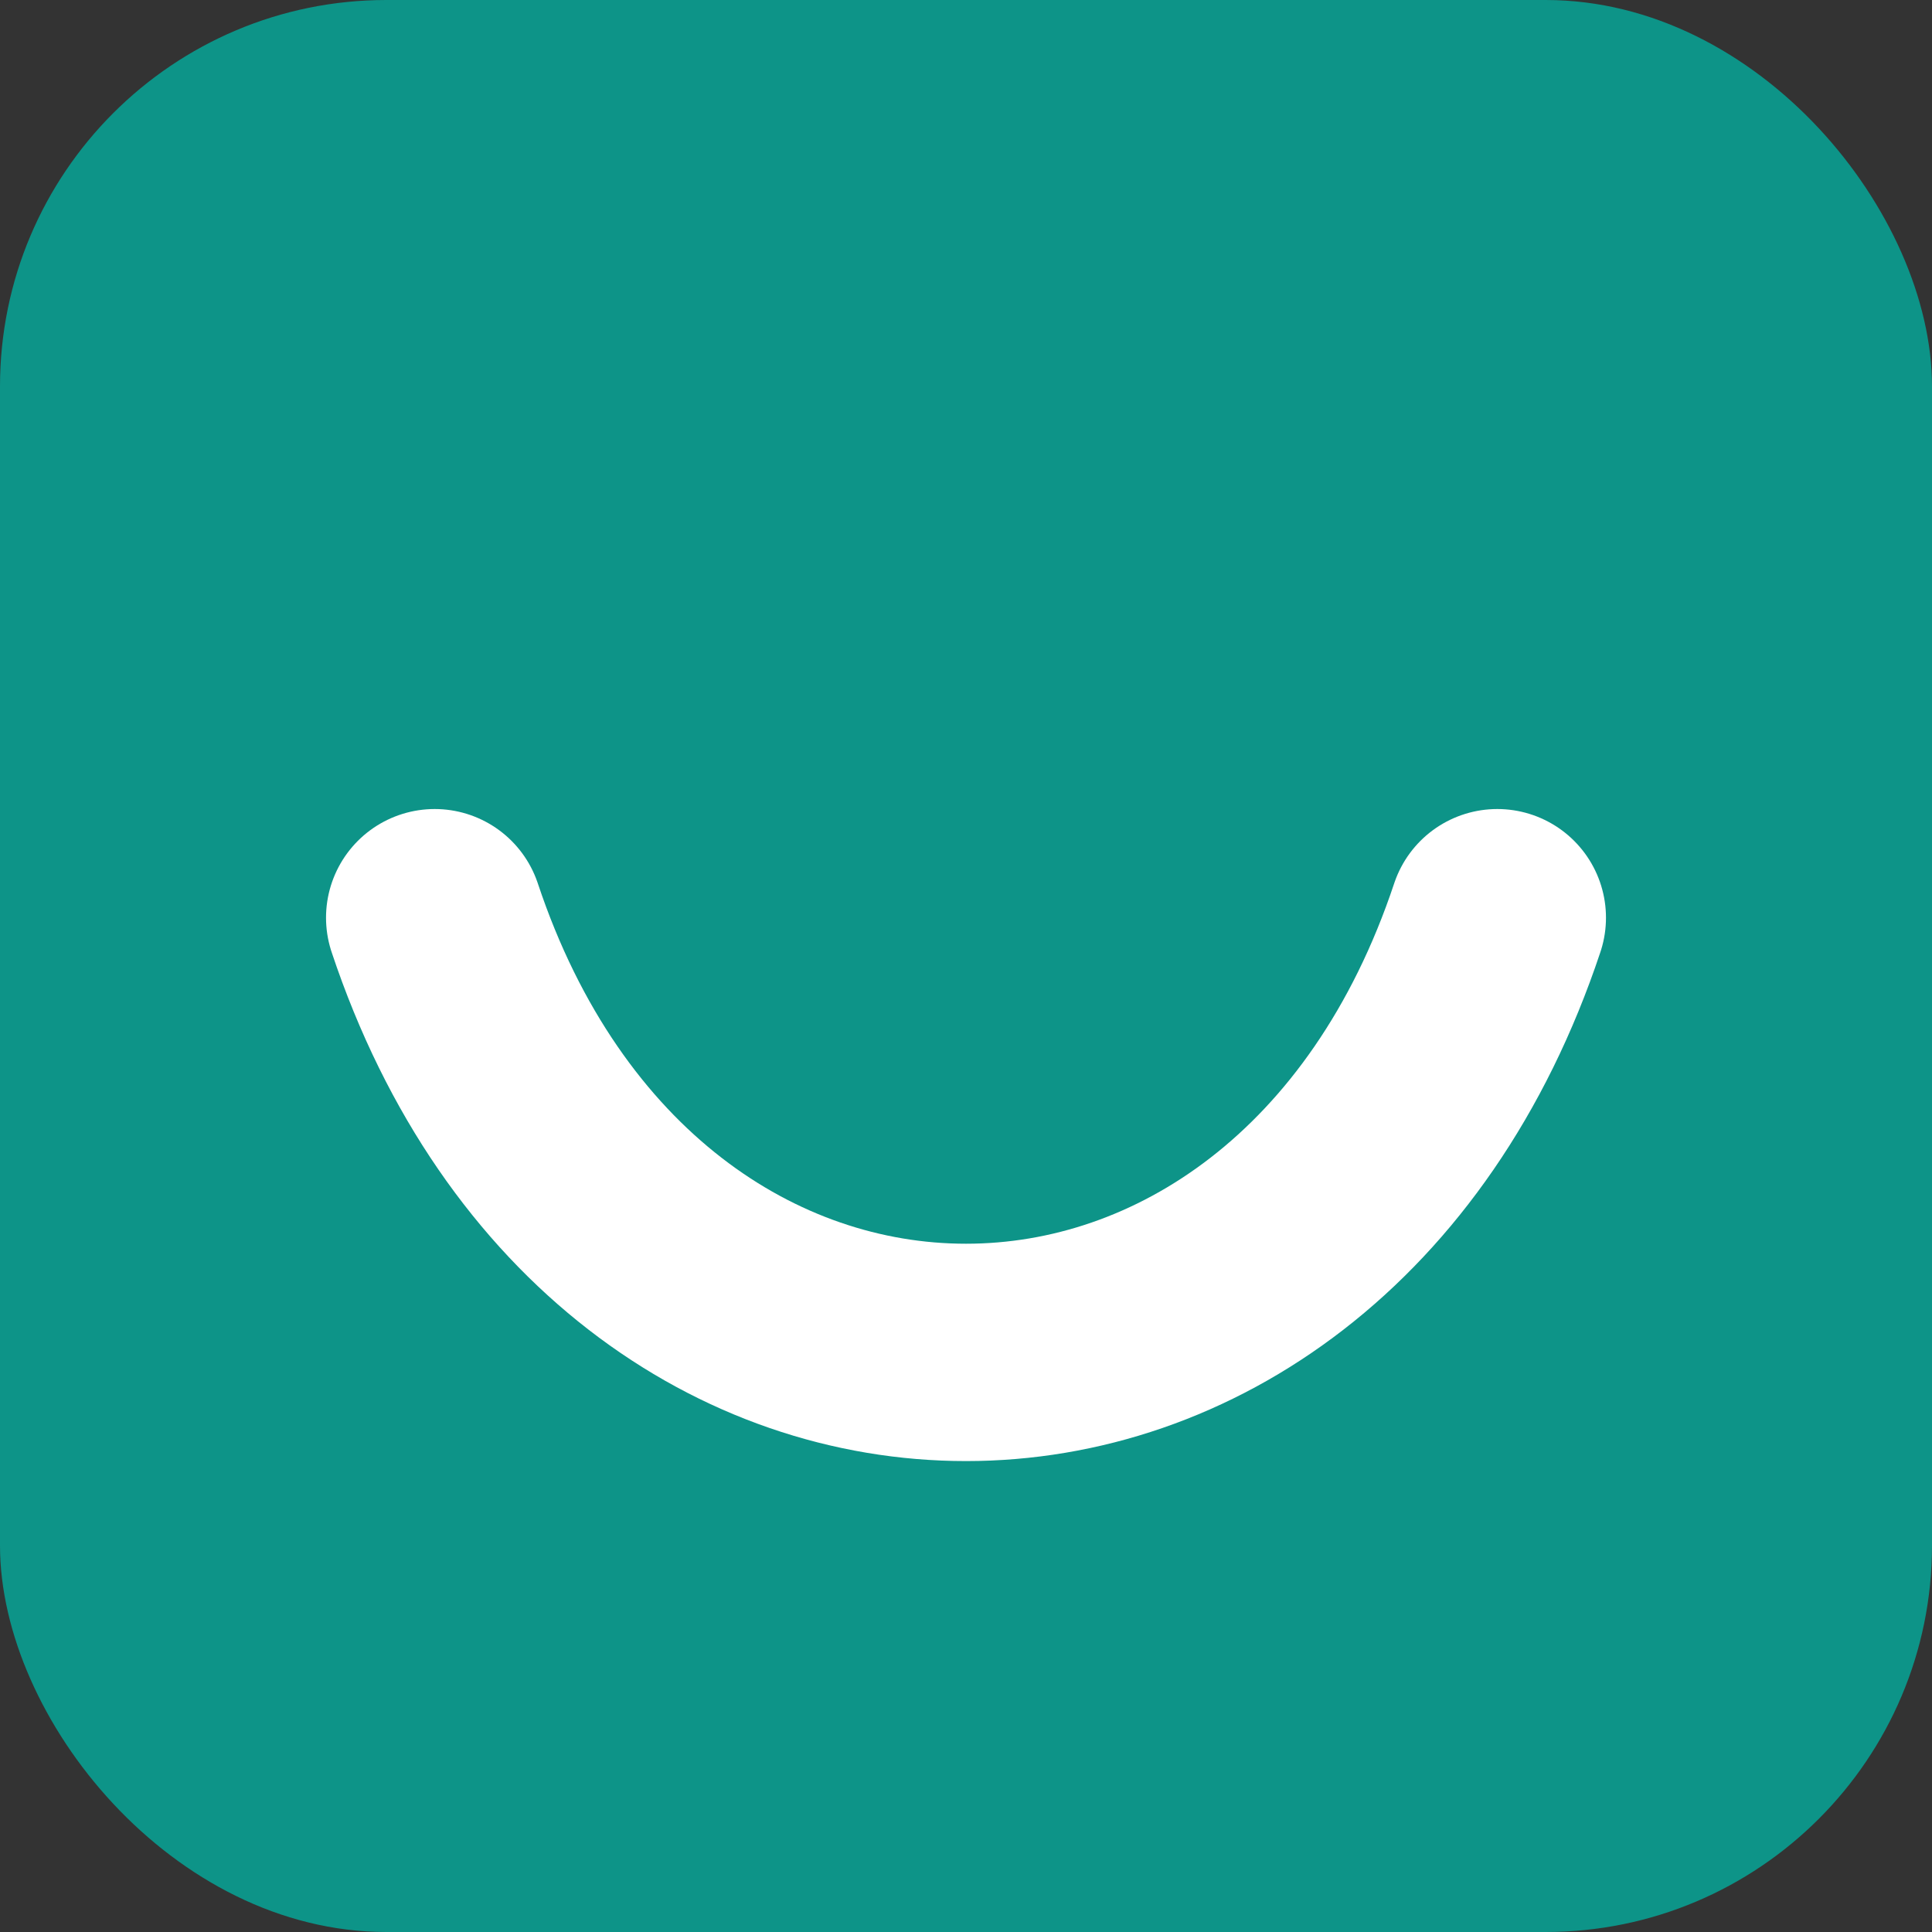 <svg width="40" height="40" viewBox="0 0 40 40" fill="none" xmlns="http://www.w3.org/2000/svg">
  <rect x="0" y="0" width="40" height="40" fill="#333333" stroke="none"/>
  <rect width="40" height="40" rx="8" fill="#0d9488"/>
  <path d="M9 19 C 13 31, 27 31, 31 19" stroke="white" stroke-width="4.5" stroke-linecap="round" fill="none"/>
</svg> 